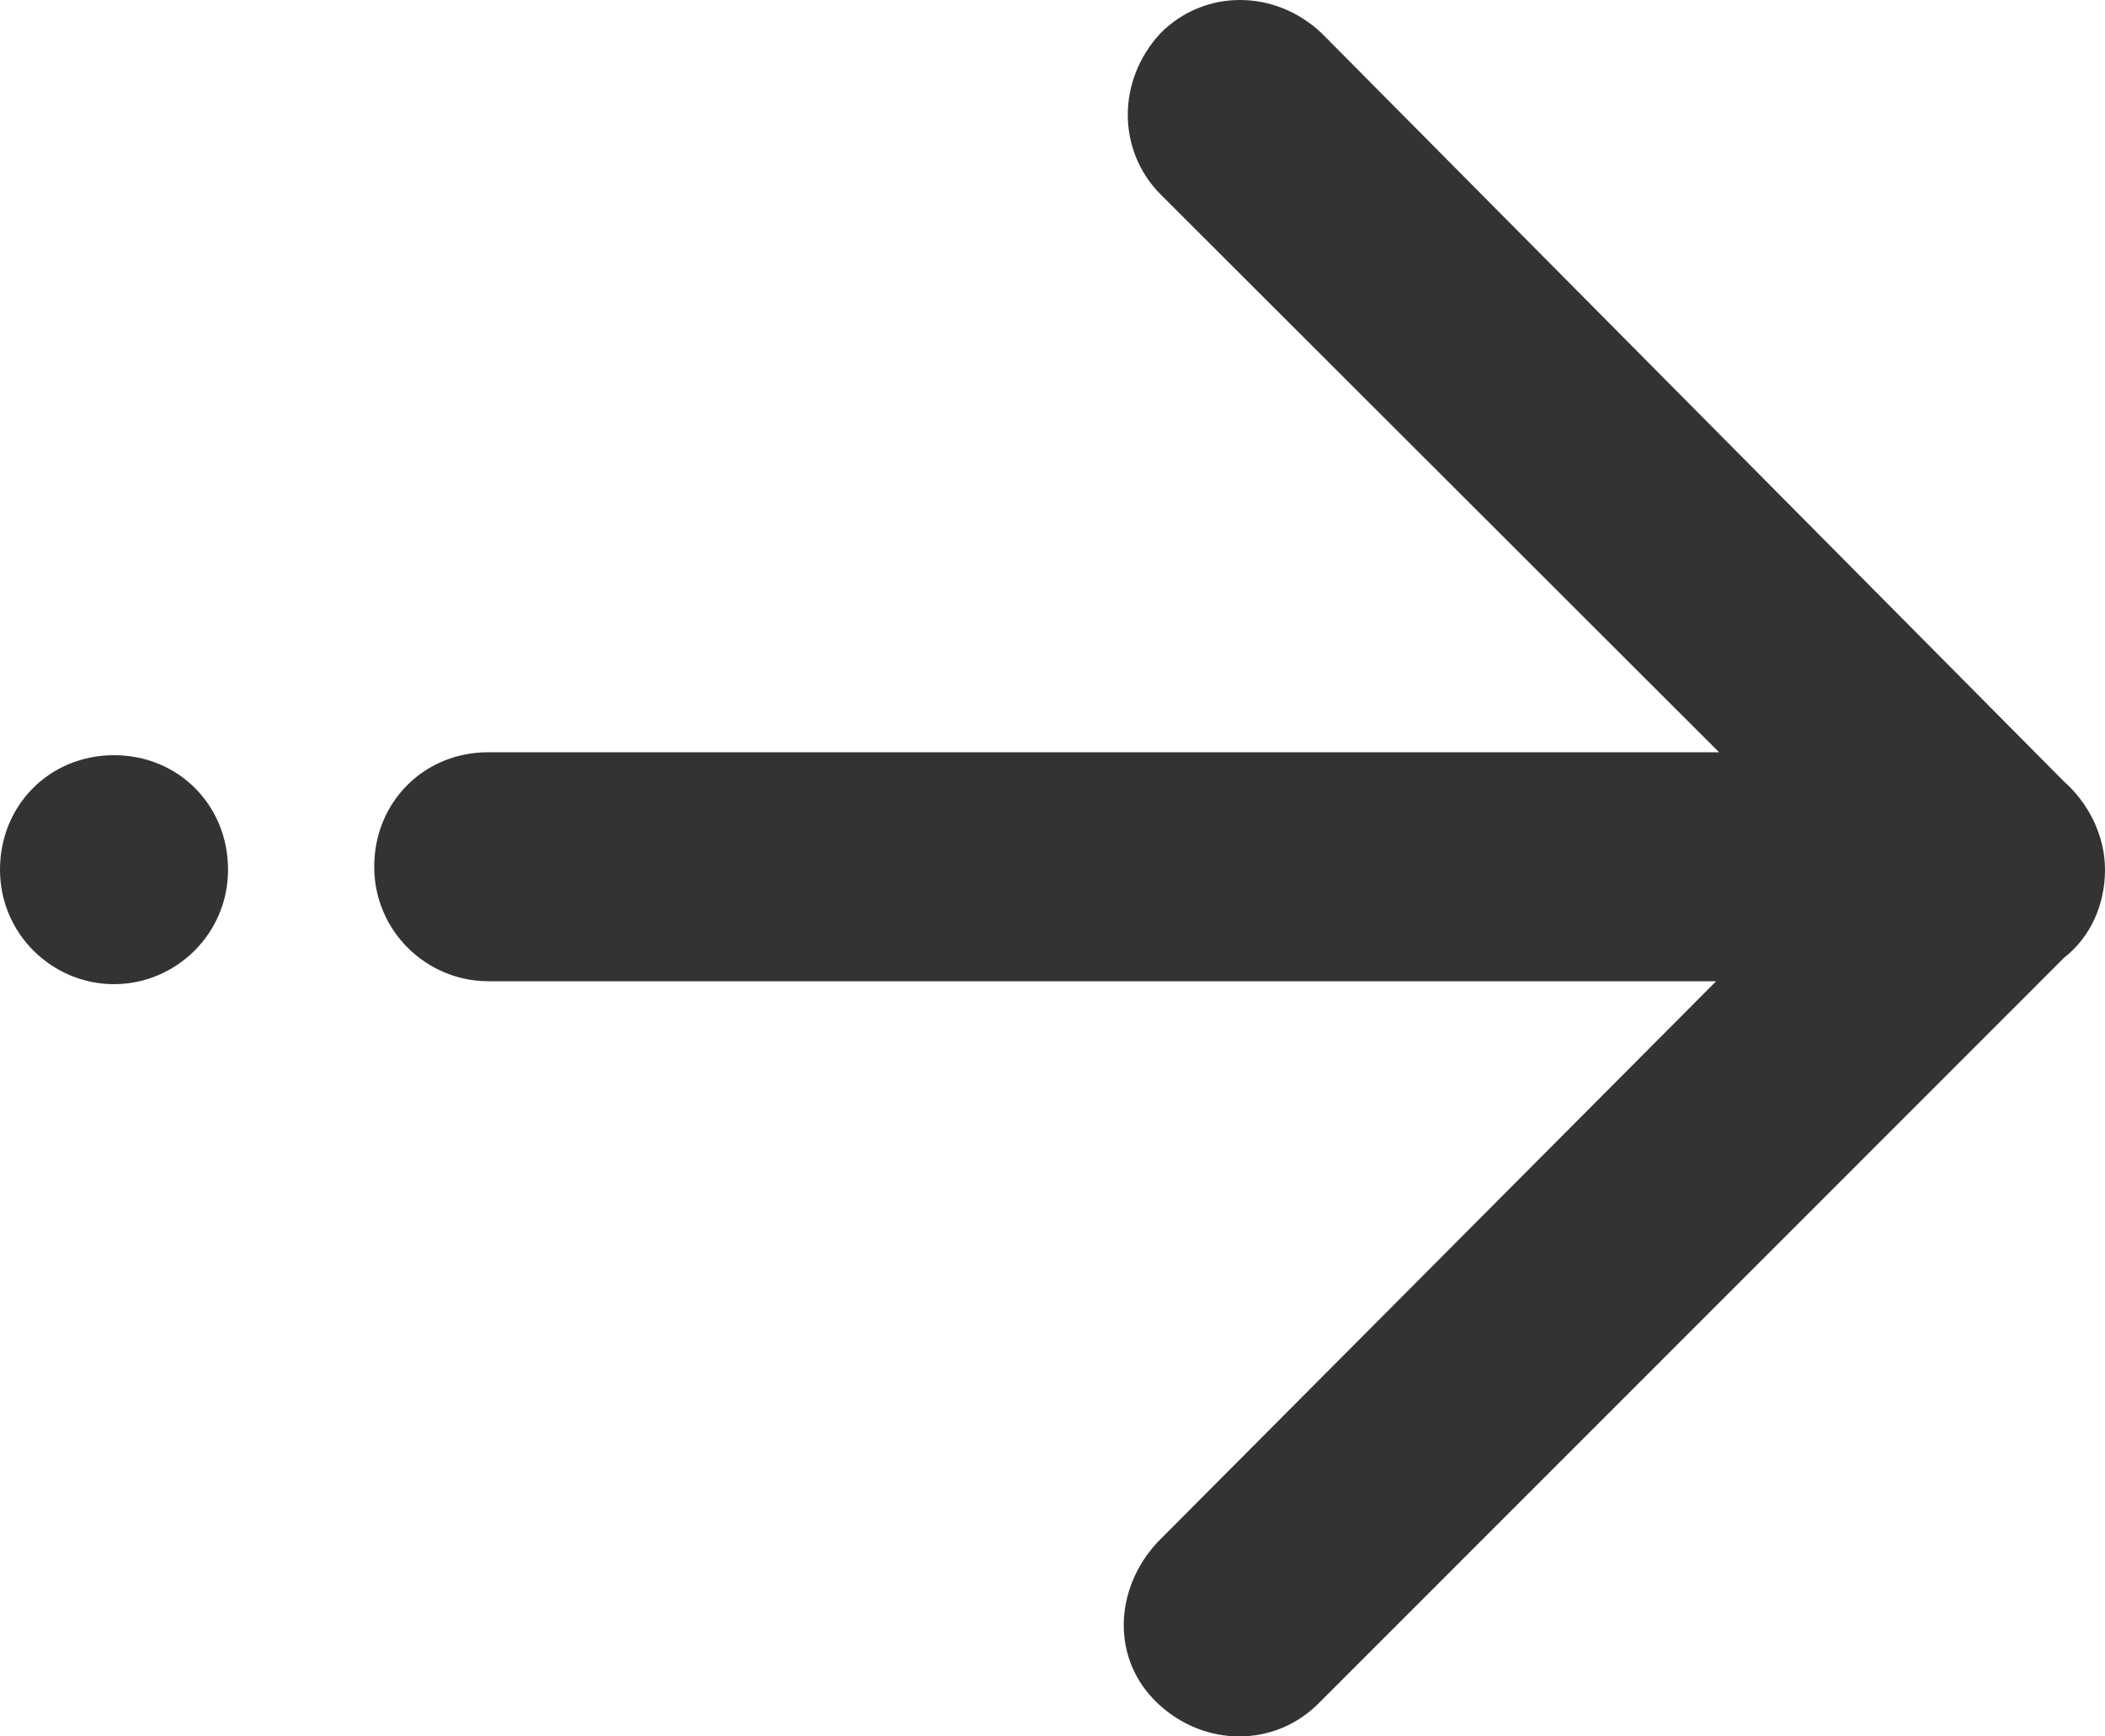 ﻿<?xml version="1.0" encoding="utf-8"?>
<svg version="1.1" xmlns:xlink="http://www.w3.org/1999/xlink" width="120px" height="99px" xmlns="http://www.w3.org/2000/svg">
  <g transform="matrix(1 0 0 1 -20 -31 )">
    <path d="M 75.333 1.883  C 75.333 1.883  117.667 44.563  117.667 44.563  C 119 45.734  120 47.575  120 49.584  C 120 51.592  119.167 53.433  117.667 54.605  C 117.667 54.605  75.167 97.117  75.167 97.117  C 72.667 99.628  68.667 99.628  66 97.117  C 63.333 94.607  63.5 90.59  66 87.912  C 66 87.912  97.833 55.944  97.833 55.944  C 97.833 55.944  27.833 55.944  27.833 55.944  C 24.333 55.944  21.333 53.098  21.333 49.416  C 21.333 45.734  24.167 42.889  27.833 42.889  C 27.833 42.889  98 42.889  98 42.889  C 98 42.889  66.167 11.088  66.167 11.088  C 63.667 8.578  63.667 4.561  66.167 1.883  C 68.667 -0.628  72.667 -0.628  75.333 1.883  Z M 6.5 56.111  C 3 56.111  0 53.266  0 49.584  C 0 45.902  2.833 43.056  6.5 43.056  C 10.167 43.056  13 45.902  13 49.584  C 13 53.266  10 56.111  6.5 56.111  Z " fill-rule="nonzero" fill="#333333" stroke="none" transform="matrix(1 0 0 1 20 31 )" />
  </g>
</svg>